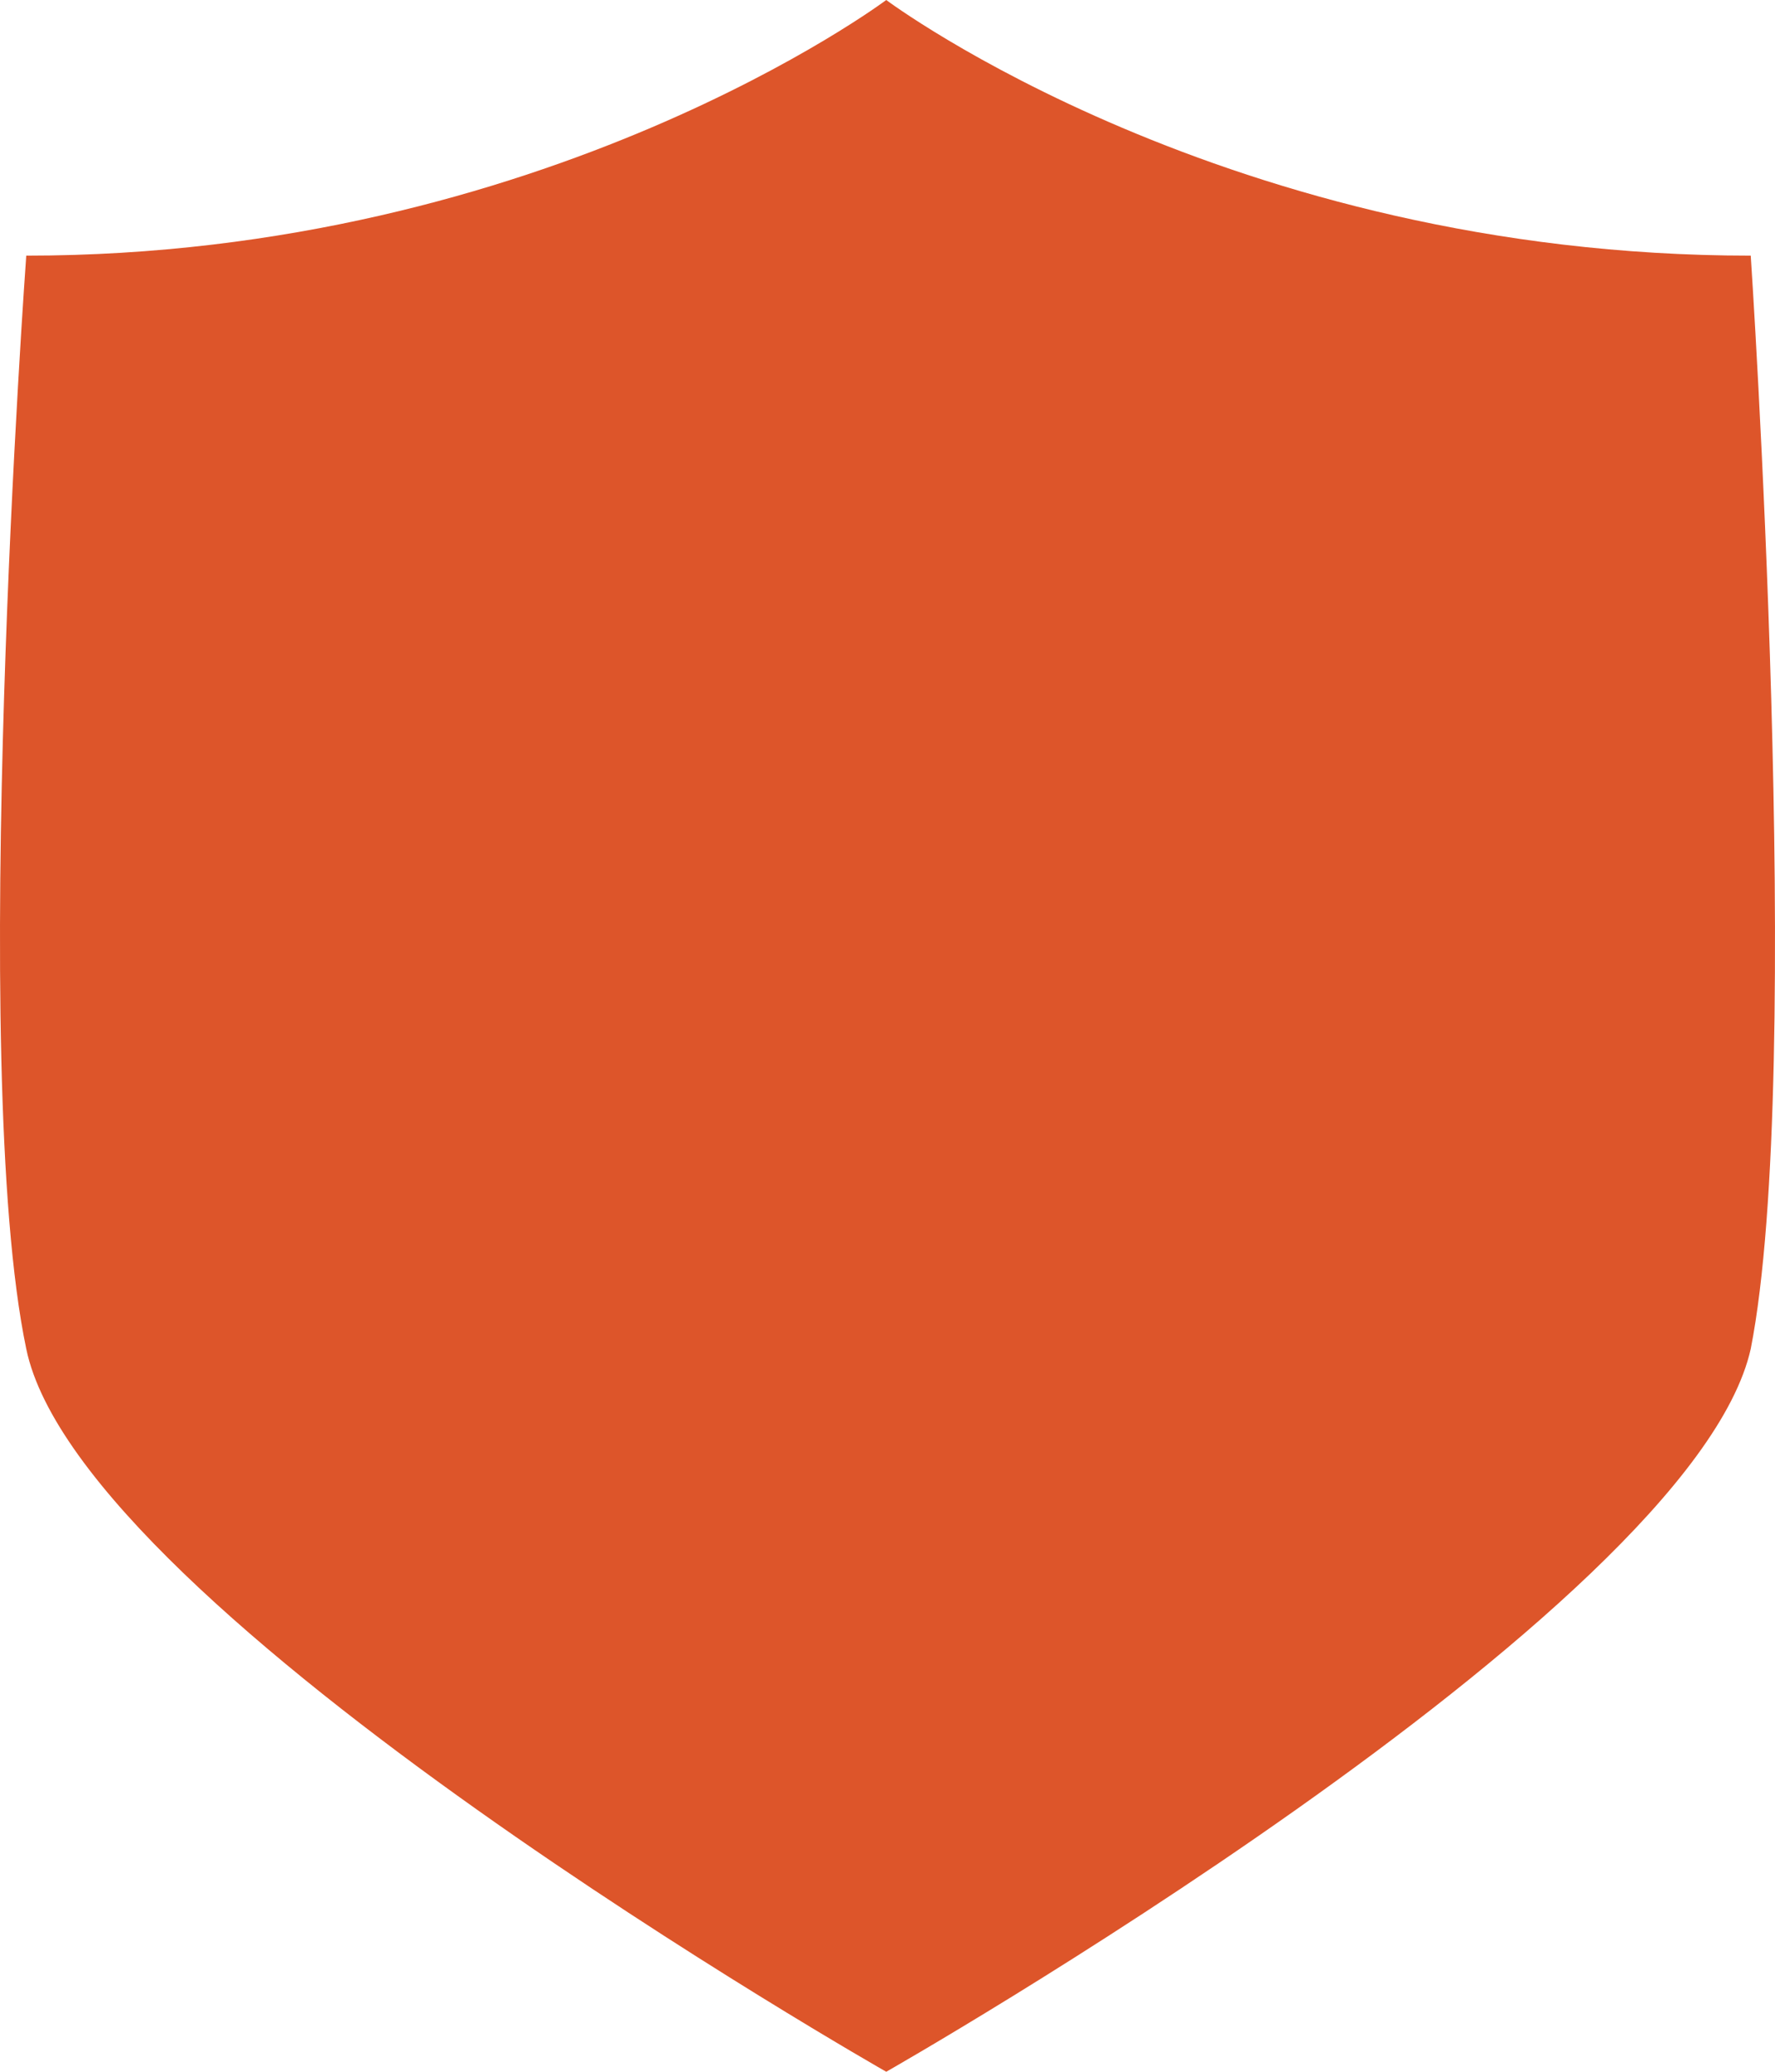 <?xml version="1.0" encoding="UTF-8"?> <svg xmlns="http://www.w3.org/2000/svg" width="24" height="28" viewBox="0 0 24 28" fill="none"><path d="M23.672 3.455C16.597 3.455 11.983 0 11.983 0C11.983 0 7.369 3.455 0.355 3.455C0.355 3.455 -0.444 14.417 0.355 18.23C1.094 21.804 11.983 28 11.983 28C11.983 28 22.872 21.804 23.672 18.23C24.41 14.477 23.672 3.455 23.672 3.455Z" fill="#DD552A"></path></svg> 